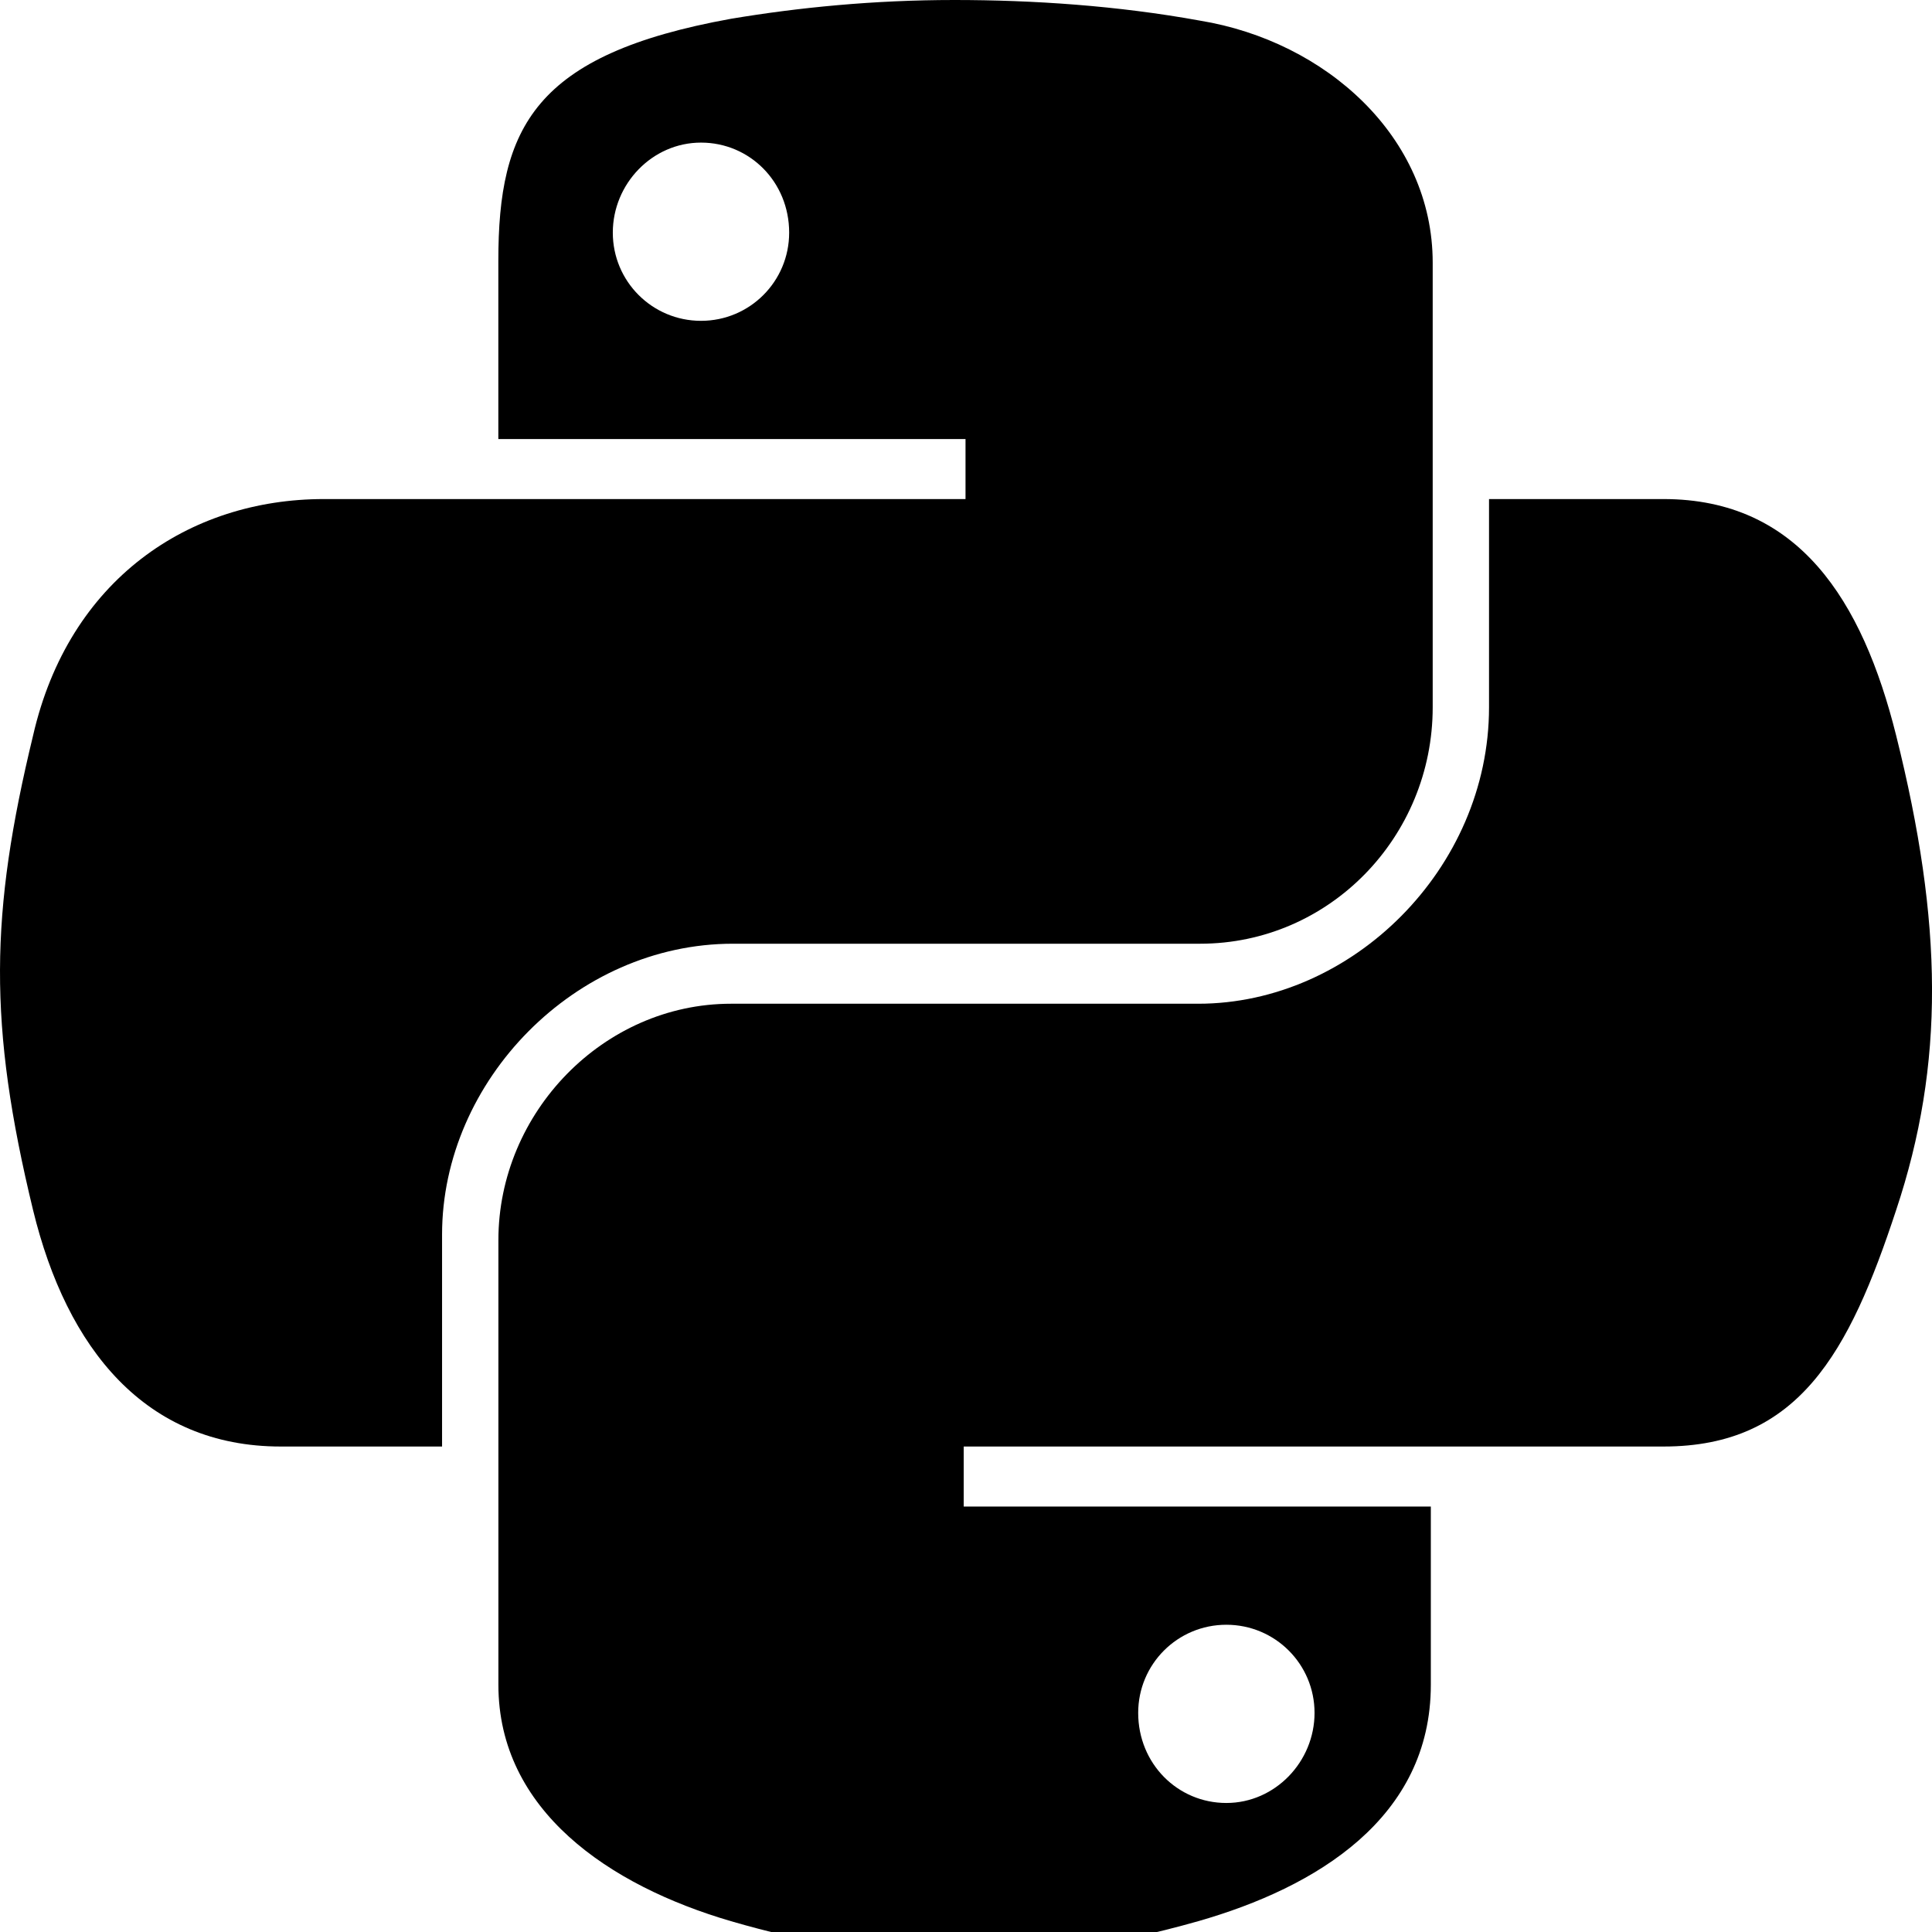 <svg width="32" height="32" viewBox="0 0 32 32" fill="none" xmlns="http://www.w3.org/2000/svg">
<path d="M15.806 0C14.47 0 13.226 0.124 12.108 0.311C8.845 0.901 8.254 2.113 8.254 4.319V7.272H15.992V8.266H8.254H5.364C3.127 8.266 1.138 9.602 0.548 12.182C-0.167 15.134 -0.198 16.967 0.548 20.044C1.107 22.343 2.412 23.959 4.65 23.959H7.322V20.448C7.322 17.899 9.529 15.631 12.139 15.631H19.877C22.021 15.631 23.73 13.86 23.73 11.715V4.351C23.73 2.268 21.959 0.684 19.877 0.342C18.509 0.093 17.111 0 15.806 0ZM11.611 2.362C12.419 2.362 13.071 3.014 13.071 3.853C13.071 4.661 12.419 5.314 11.611 5.314C10.803 5.314 10.15 4.661 10.15 3.853C10.15 3.045 10.803 2.362 11.611 2.362Z" fill="black"/>
<path d="M24.663 8.266V11.715C24.663 14.387 22.394 16.625 19.846 16.625H12.108C9.995 16.625 8.255 18.427 8.255 20.54V27.905C8.255 29.987 10.088 31.23 12.108 31.821C14.563 32.535 16.894 32.66 19.846 31.821C21.804 31.261 23.699 30.112 23.699 27.905V24.953H15.962V23.959H23.699H27.553C29.79 23.959 30.629 22.405 31.406 20.043C32.214 17.619 32.183 15.289 31.406 12.181C30.847 9.944 29.79 8.266 27.553 8.266H24.663ZM20.312 26.911C21.12 26.911 21.773 27.563 21.773 28.371C21.773 29.179 21.12 29.863 20.312 29.863C19.504 29.863 18.852 29.21 18.852 28.371C18.852 27.563 19.504 26.911 20.312 26.911Z" fill="black"/>
</svg>
